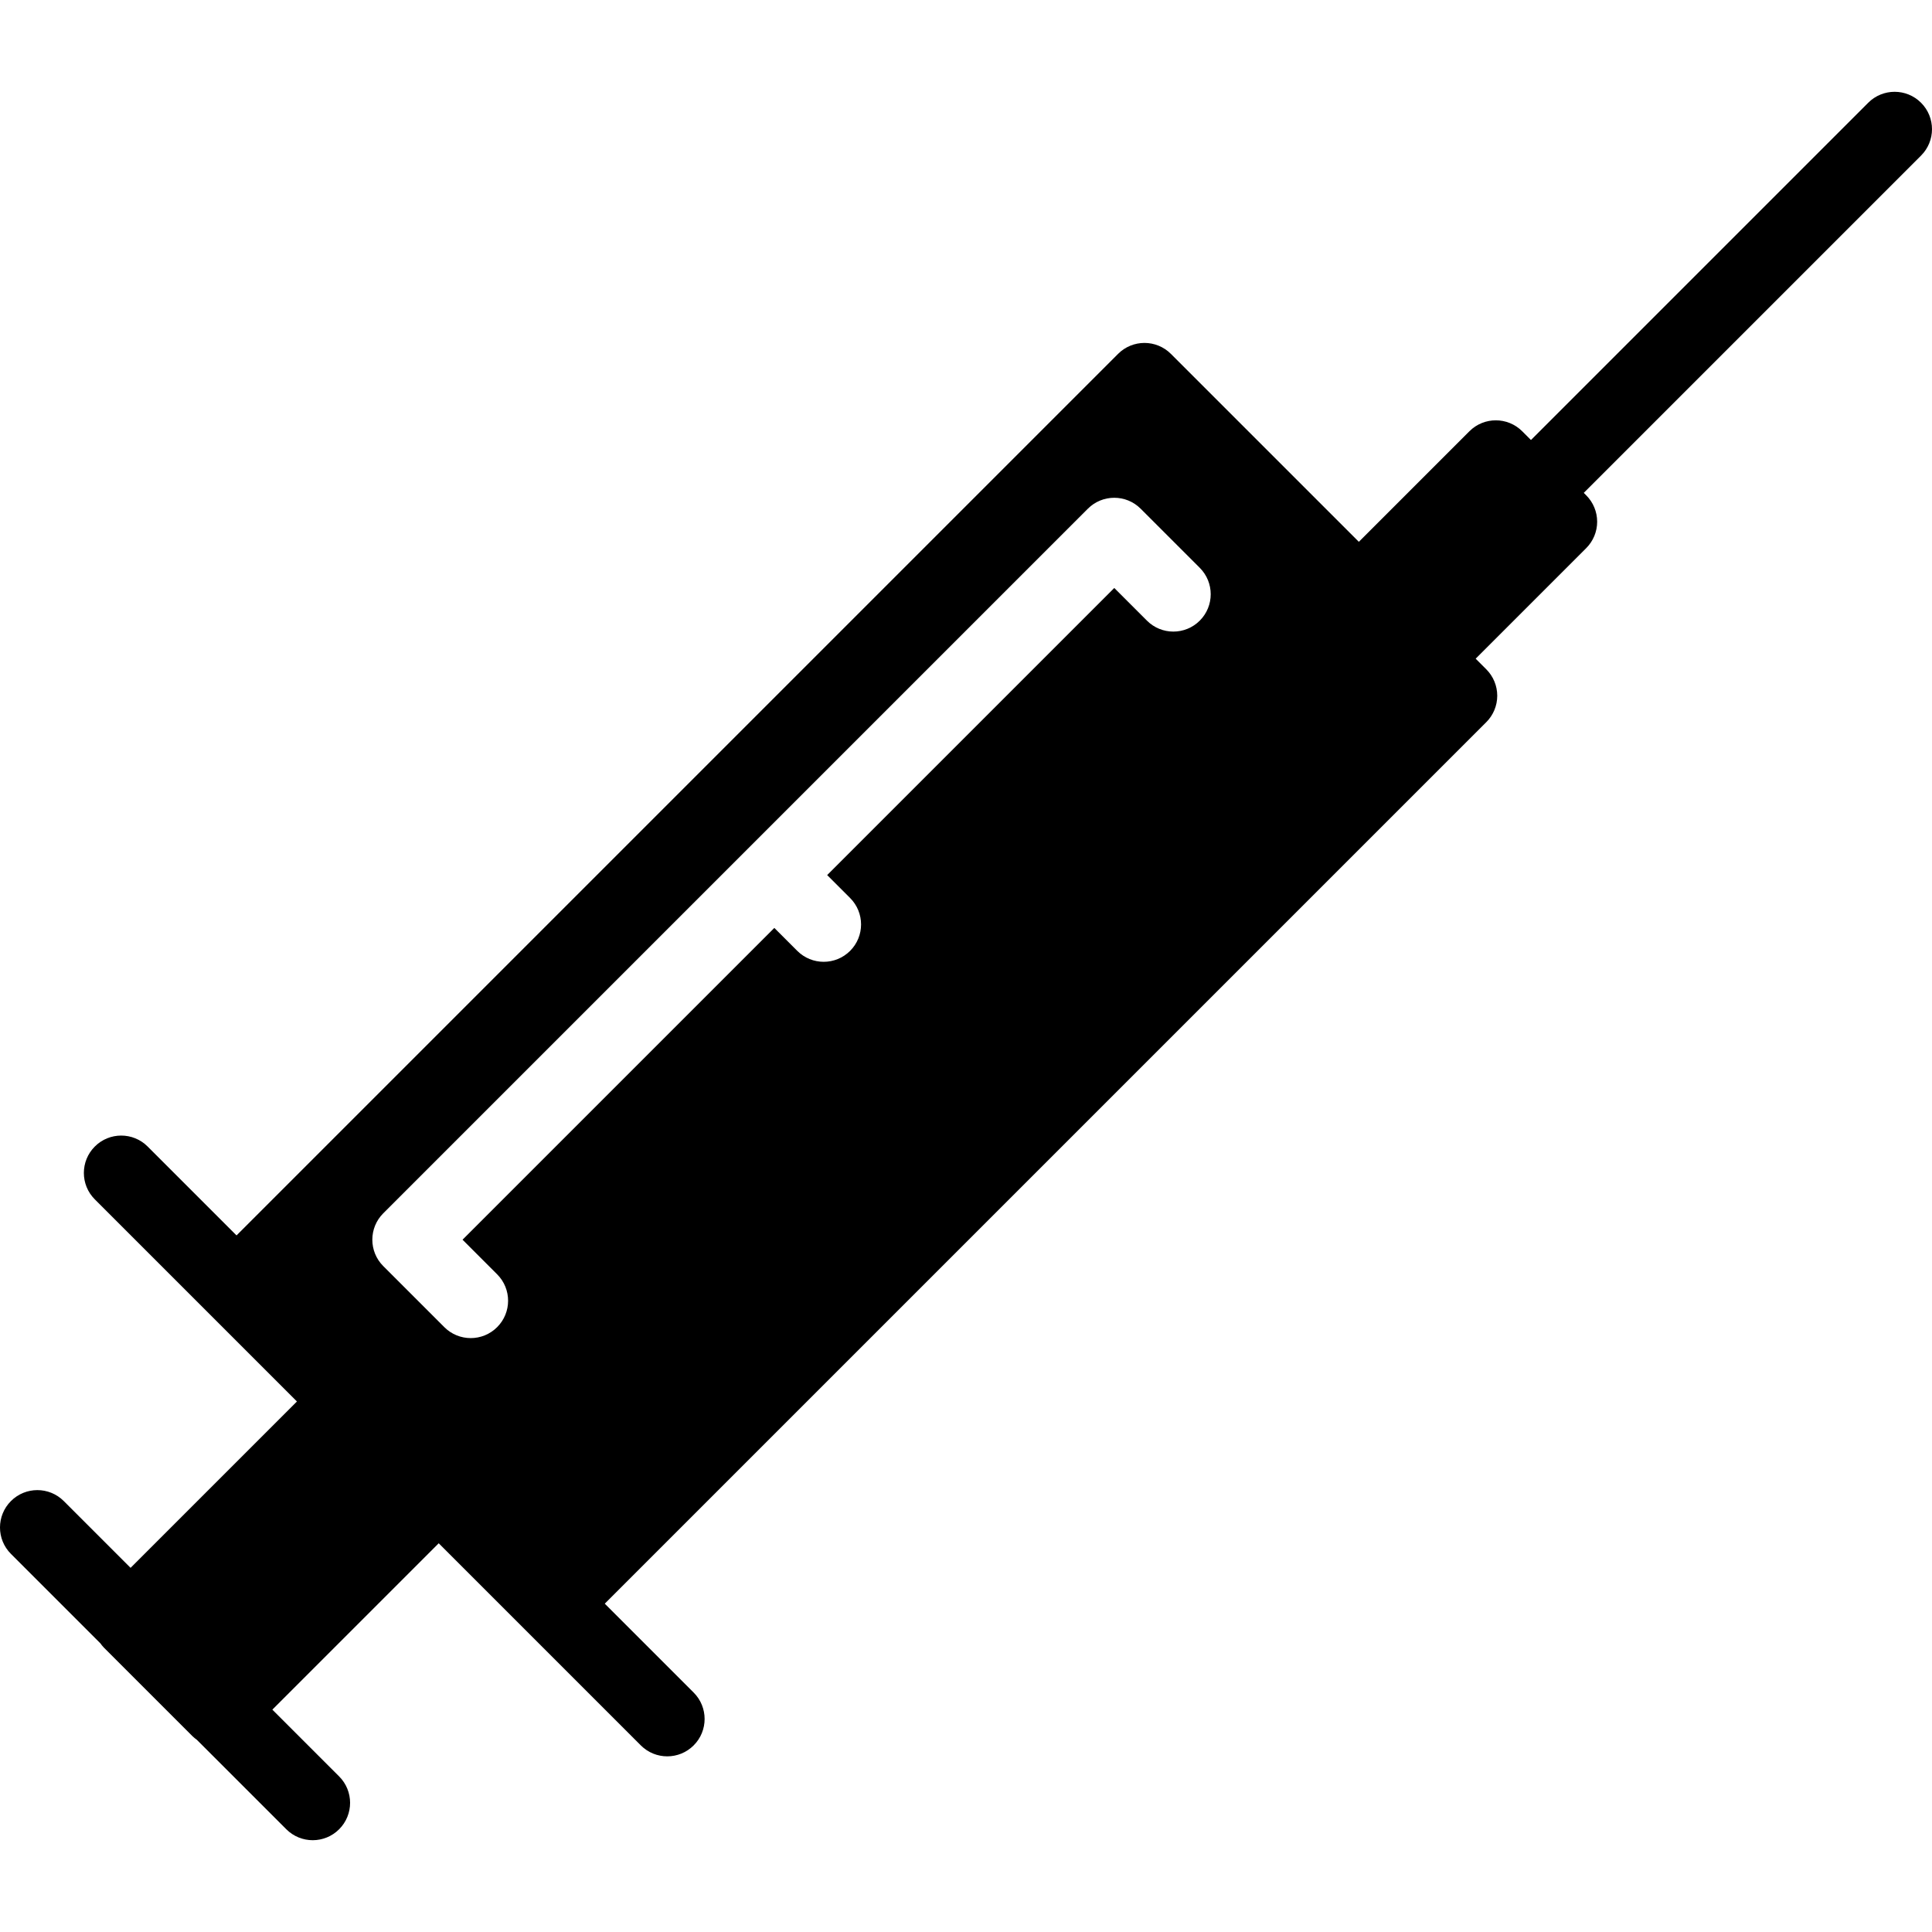 <?xml version="1.0" encoding="iso-8859-1"?>
<!-- Generator: Adobe Illustrator 17.1.0, SVG Export Plug-In . SVG Version: 6.00 Build 0)  -->
<!DOCTYPE svg PUBLIC "-//W3C//DTD SVG 1.1//EN" "http://www.w3.org/Graphics/SVG/1.1/DTD/svg11.dtd">
<svg version="1.1" id="Capa_1" xmlns="http://www.w3.org/2000/svg" xmlns:xlink="http://www.w3.org/1999/xlink" x="0px" y="0px"
	 viewBox="0 0 206.82 206.82" style="enable-background:new 0 0 206.82 206.82;" xml:space="preserve">
<path d="M205.648,11c-1.561-1.563-4.096-1.563-5.656,0l-36.103,36.103l-0.935-0.935c-1.563-1.563-4.096-1.563-5.656,0
	l-11.834,11.834l-20.12-20.119c-1.563-1.563-4.096-1.563-5.656,0L25.321,132.25l-9.515-9.515c-1.563-1.563-4.096-1.563-5.656,0
	c-1.563,1.562-1.563,4.095,0,5.656l21.637,21.637l-17.809,17.809l-7.15-7.149c-1.563-1.563-4.096-1.563-5.656,0
	c-1.563,1.562-1.563,4.095,0,5.656l9.571,9.571c0.115,0.154,0.229,0.309,0.366,0.447l9.522,9.521
	c0.136,0.136,0.287,0.244,0.436,0.356l9.582,9.582c0.781,0.781,1.805,1.172,2.828,1.172s2.048-0.391,2.828-1.172
	c1.563-1.562,1.563-4.095,0-5.656l-7.15-7.149l17.809-17.809l21.637,21.637c0.781,0.781,1.805,1.172,2.828,1.172
	s2.048-0.391,2.828-1.172c1.563-1.562,1.563-4.095,0-5.656l-9.516-9.516l94.367-94.366c0.75-0.75,1.172-1.768,1.172-2.828
	s-0.422-2.078-1.172-2.828l-1.138-1.138l11.834-11.834c0.75-0.75,1.172-1.768,1.172-2.828s-0.422-2.078-1.172-2.828l-0.261-0.261
	l36.103-36.103C207.211,15.095,207.211,12.562,205.648,11z M128.435,66.439c-1.561,1.563-4.096,1.563-5.656,0l-3.497-3.496
	L88.548,93.677l2.456,2.455c1.563,1.563,1.563,4.095,0.001,5.657c-0.781,0.781-1.806,1.172-2.829,1.172s-2.047-0.391-2.828-1.171
	l-2.457-2.456L49.515,132.71l3.704,3.705c1.563,1.562,1.563,4.095,0,5.656c-0.78,0.781-1.805,1.172-2.828,1.172
	s-2.048-0.391-2.828-1.172l-6.533-6.533c-1.563-1.562-1.563-4.095,0-5.656l39.028-39.028c0.002-0.002,0.003-0.004,0.004-0.005
	s0.004-0.003,0.005-0.004l36.386-36.386c1.561-1.563,4.096-1.563,5.656,0l6.325,6.325C129.997,62.345,129.997,64.878,128.435,66.439
	z"/>
<g>
</g>
<g>
</g>
<g>
</g>
<g>
</g>
<g>
</g>
<g>
</g>
<g>
</g>
<g>
</g>
<g>
</g>
<g>
</g>
<g>
</g>
<g>
</g>
<g>
</g>
<g>
</g>
<g>
</g>
</svg>
